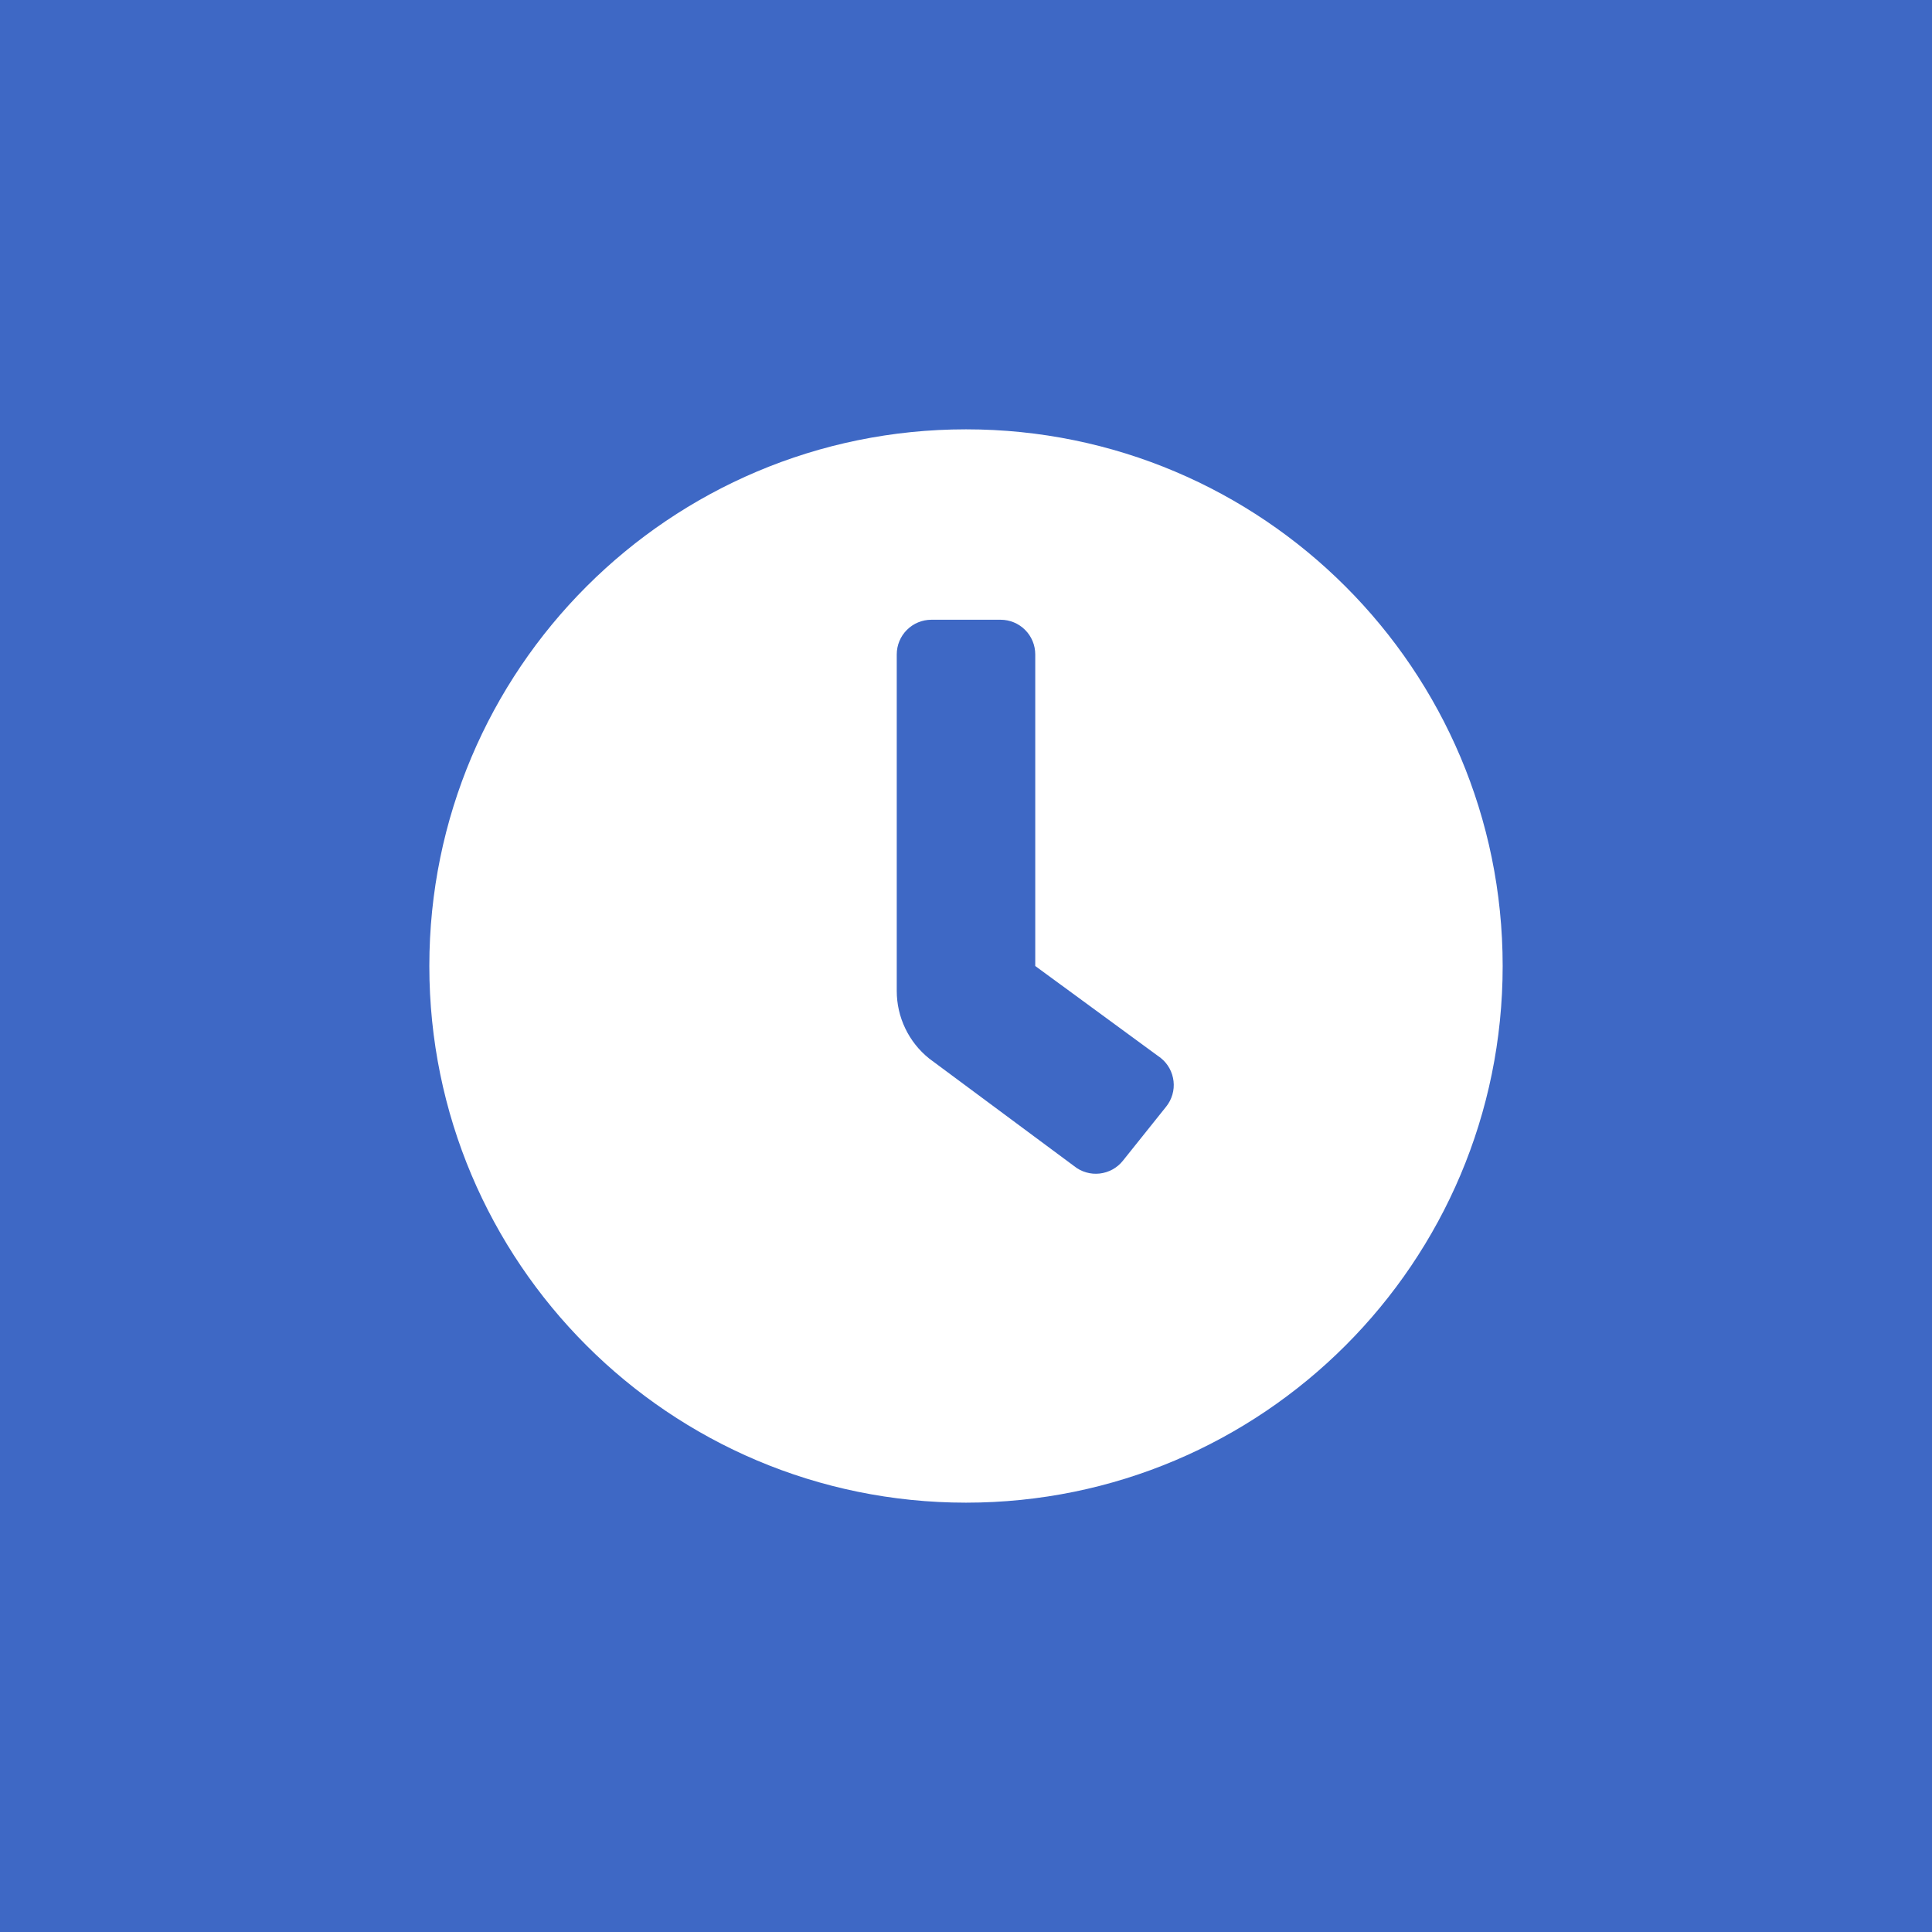 <svg width="45" height="45" viewBox="0 0 45 45" fill="none" xmlns="http://www.w3.org/2000/svg">
<rect width="45" height="45" fill="#3E68C5"/>
<path d="M22.5 10C15.595 10 10 15.595 10 22.5C10 29.405 15.595 35 22.5 35C29.405 35 35 29.405 35 22.5C35 15.595 29.405 10 22.5 10ZM27.162 25.776L26.154 27.036C26.088 27.119 26.006 27.188 25.913 27.239C25.82 27.29 25.718 27.322 25.613 27.334C25.508 27.346 25.401 27.337 25.299 27.307C25.198 27.278 25.103 27.229 25.02 27.162L21.643 24.656C21.407 24.467 21.217 24.228 21.086 23.955C20.955 23.683 20.887 23.384 20.887 23.082V15.242C20.887 15.028 20.972 14.823 21.123 14.672C21.274 14.52 21.48 14.435 21.694 14.435H23.306C23.52 14.435 23.726 14.52 23.877 14.672C24.028 14.823 24.113 15.028 24.113 15.242V22.5L27.036 24.642C27.119 24.708 27.188 24.79 27.239 24.883C27.29 24.976 27.322 25.078 27.334 25.183C27.346 25.288 27.337 25.395 27.307 25.497C27.277 25.599 27.228 25.694 27.162 25.776Z" fill="white"/>
</svg>
